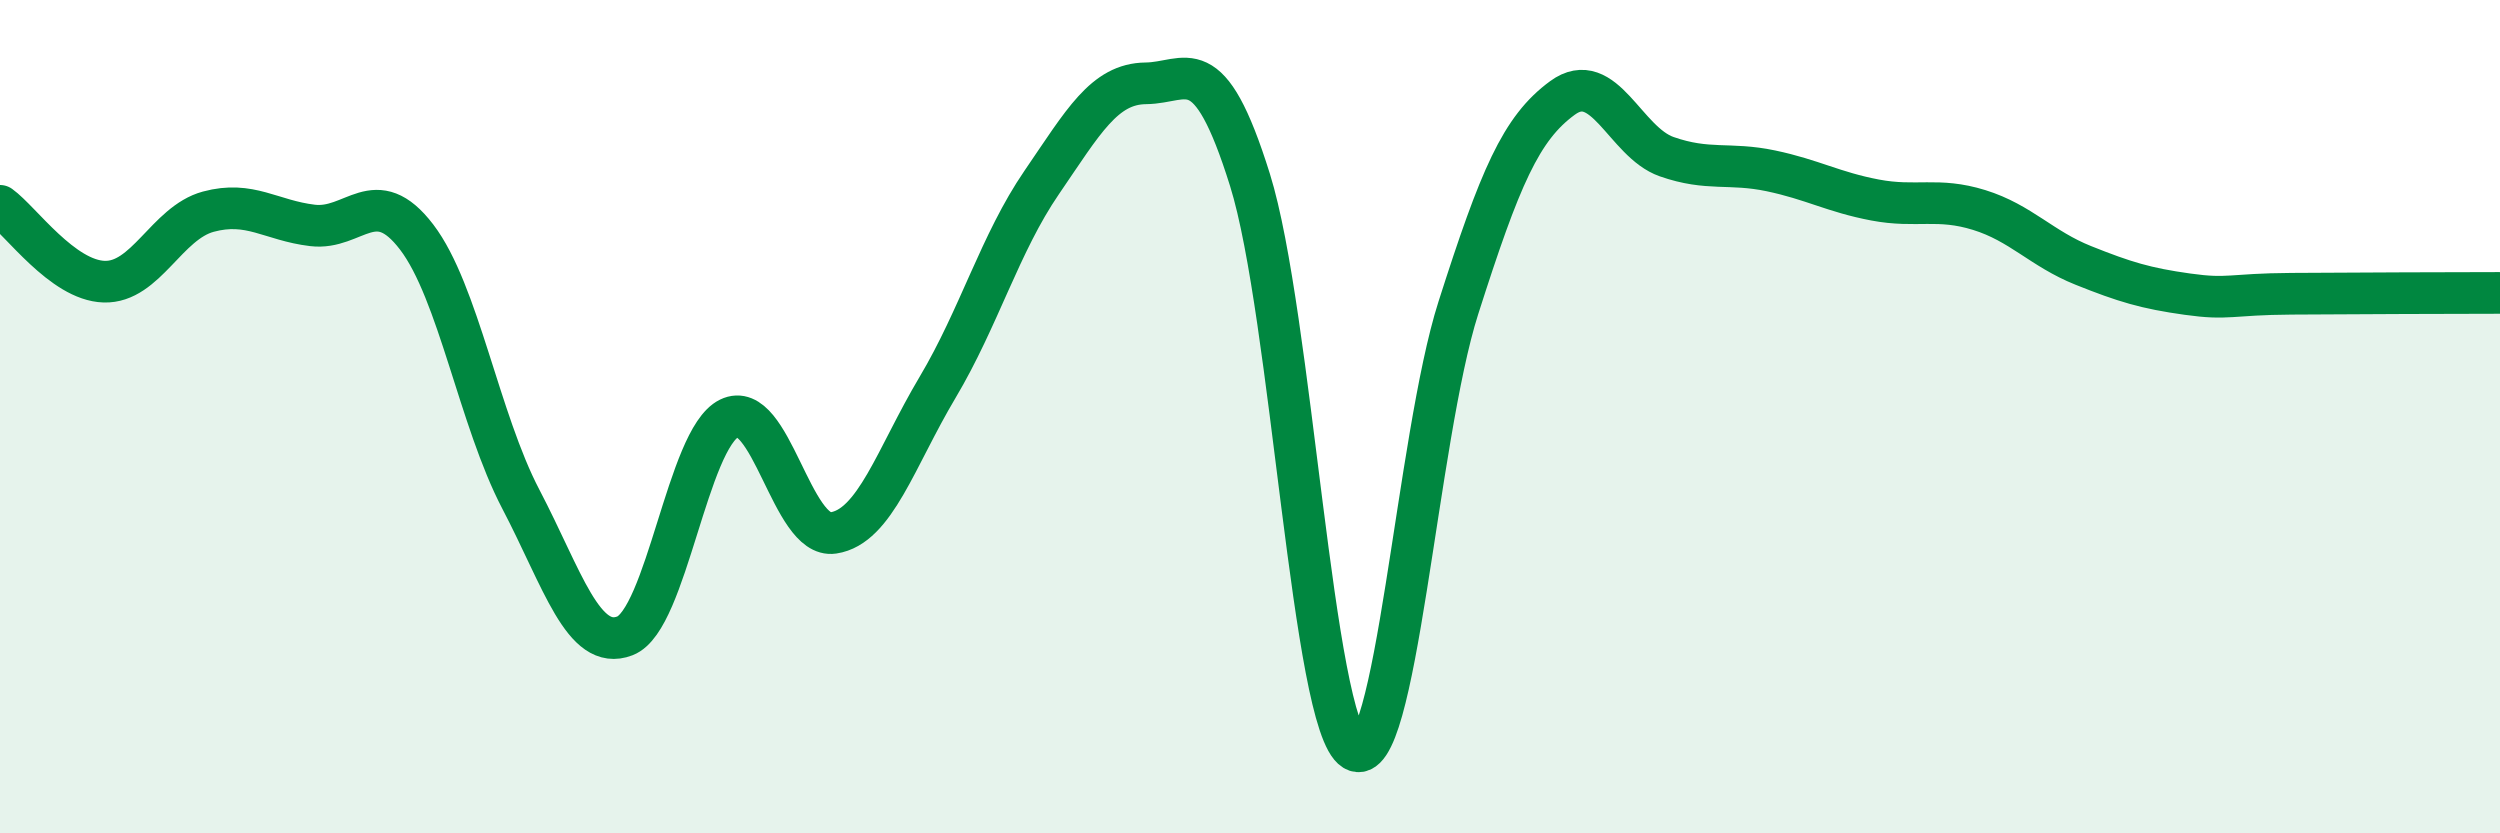 
    <svg width="60" height="20" viewBox="0 0 60 20" xmlns="http://www.w3.org/2000/svg">
      <path
        d="M 0,4.94 C 0.5,5.3 1.5,6.73 2.5,6.76 C 3.5,6.79 4,5.35 5,5.08 C 6,4.81 6.5,5.29 7.5,5.41 C 8.5,5.53 9,4.38 10,5.69 C 11,7 11.5,10.07 12.5,11.98 C 13.5,13.89 14,15.65 15,15.26 C 16,14.87 16.5,10.53 17.5,10.04 C 18.5,9.55 19,12.94 20,12.79 C 21,12.64 21.5,10.98 22.5,9.3 C 23.5,7.62 24,5.84 25,4.38 C 26,2.92 26.5,2.01 27.5,2 C 28.5,1.99 29,1.12 30,4.32 C 31,7.52 31.5,17.39 32.5,18 C 33.5,18.61 34,10.52 35,7.39 C 36,4.26 36.5,3.08 37.5,2.35 C 38.5,1.62 39,3.41 40,3.76 C 41,4.11 41.5,3.89 42.5,4.1 C 43.5,4.31 44,4.61 45,4.8 C 46,4.99 46.5,4.73 47.5,5.04 C 48.5,5.35 49,5.97 50,6.37 C 51,6.77 51.5,6.92 52.5,7.06 C 53.5,7.2 53.5,7.06 55,7.05 C 56.5,7.04 59,7.03 60,7.03L60 20L0 20Z"
        fill="#008740"
        opacity="0.1"
        stroke-linecap="round"
        stroke-linejoin="round"
      />
      <path
        d="M 0,4.94 C 0.5,5.3 1.5,6.73 2.5,6.76 C 3.5,6.79 4,5.35 5,5.08 C 6,4.81 6.5,5.29 7.5,5.41 C 8.5,5.53 9,4.38 10,5.69 C 11,7 11.5,10.07 12.5,11.98 C 13.5,13.89 14,15.65 15,15.26 C 16,14.87 16.5,10.53 17.5,10.04 C 18.5,9.55 19,12.94 20,12.79 C 21,12.64 21.5,10.98 22.5,9.3 C 23.5,7.62 24,5.84 25,4.38 C 26,2.92 26.5,2.01 27.5,2 C 28.5,1.99 29,1.12 30,4.32 C 31,7.52 31.5,17.39 32.5,18 C 33.5,18.61 34,10.52 35,7.39 C 36,4.26 36.5,3.08 37.5,2.35 C 38.5,1.62 39,3.41 40,3.76 C 41,4.11 41.5,3.89 42.5,4.1 C 43.5,4.31 44,4.61 45,4.8 C 46,4.99 46.5,4.73 47.5,5.04 C 48.5,5.35 49,5.97 50,6.37 C 51,6.77 51.5,6.92 52.5,7.06 C 53.5,7.2 53.5,7.06 55,7.05 C 56.5,7.04 59,7.03 60,7.03"
        stroke="#008740"
        stroke-width="1"
        fill="none"
        stroke-linecap="round"
        stroke-linejoin="round"
      />
    </svg>
  